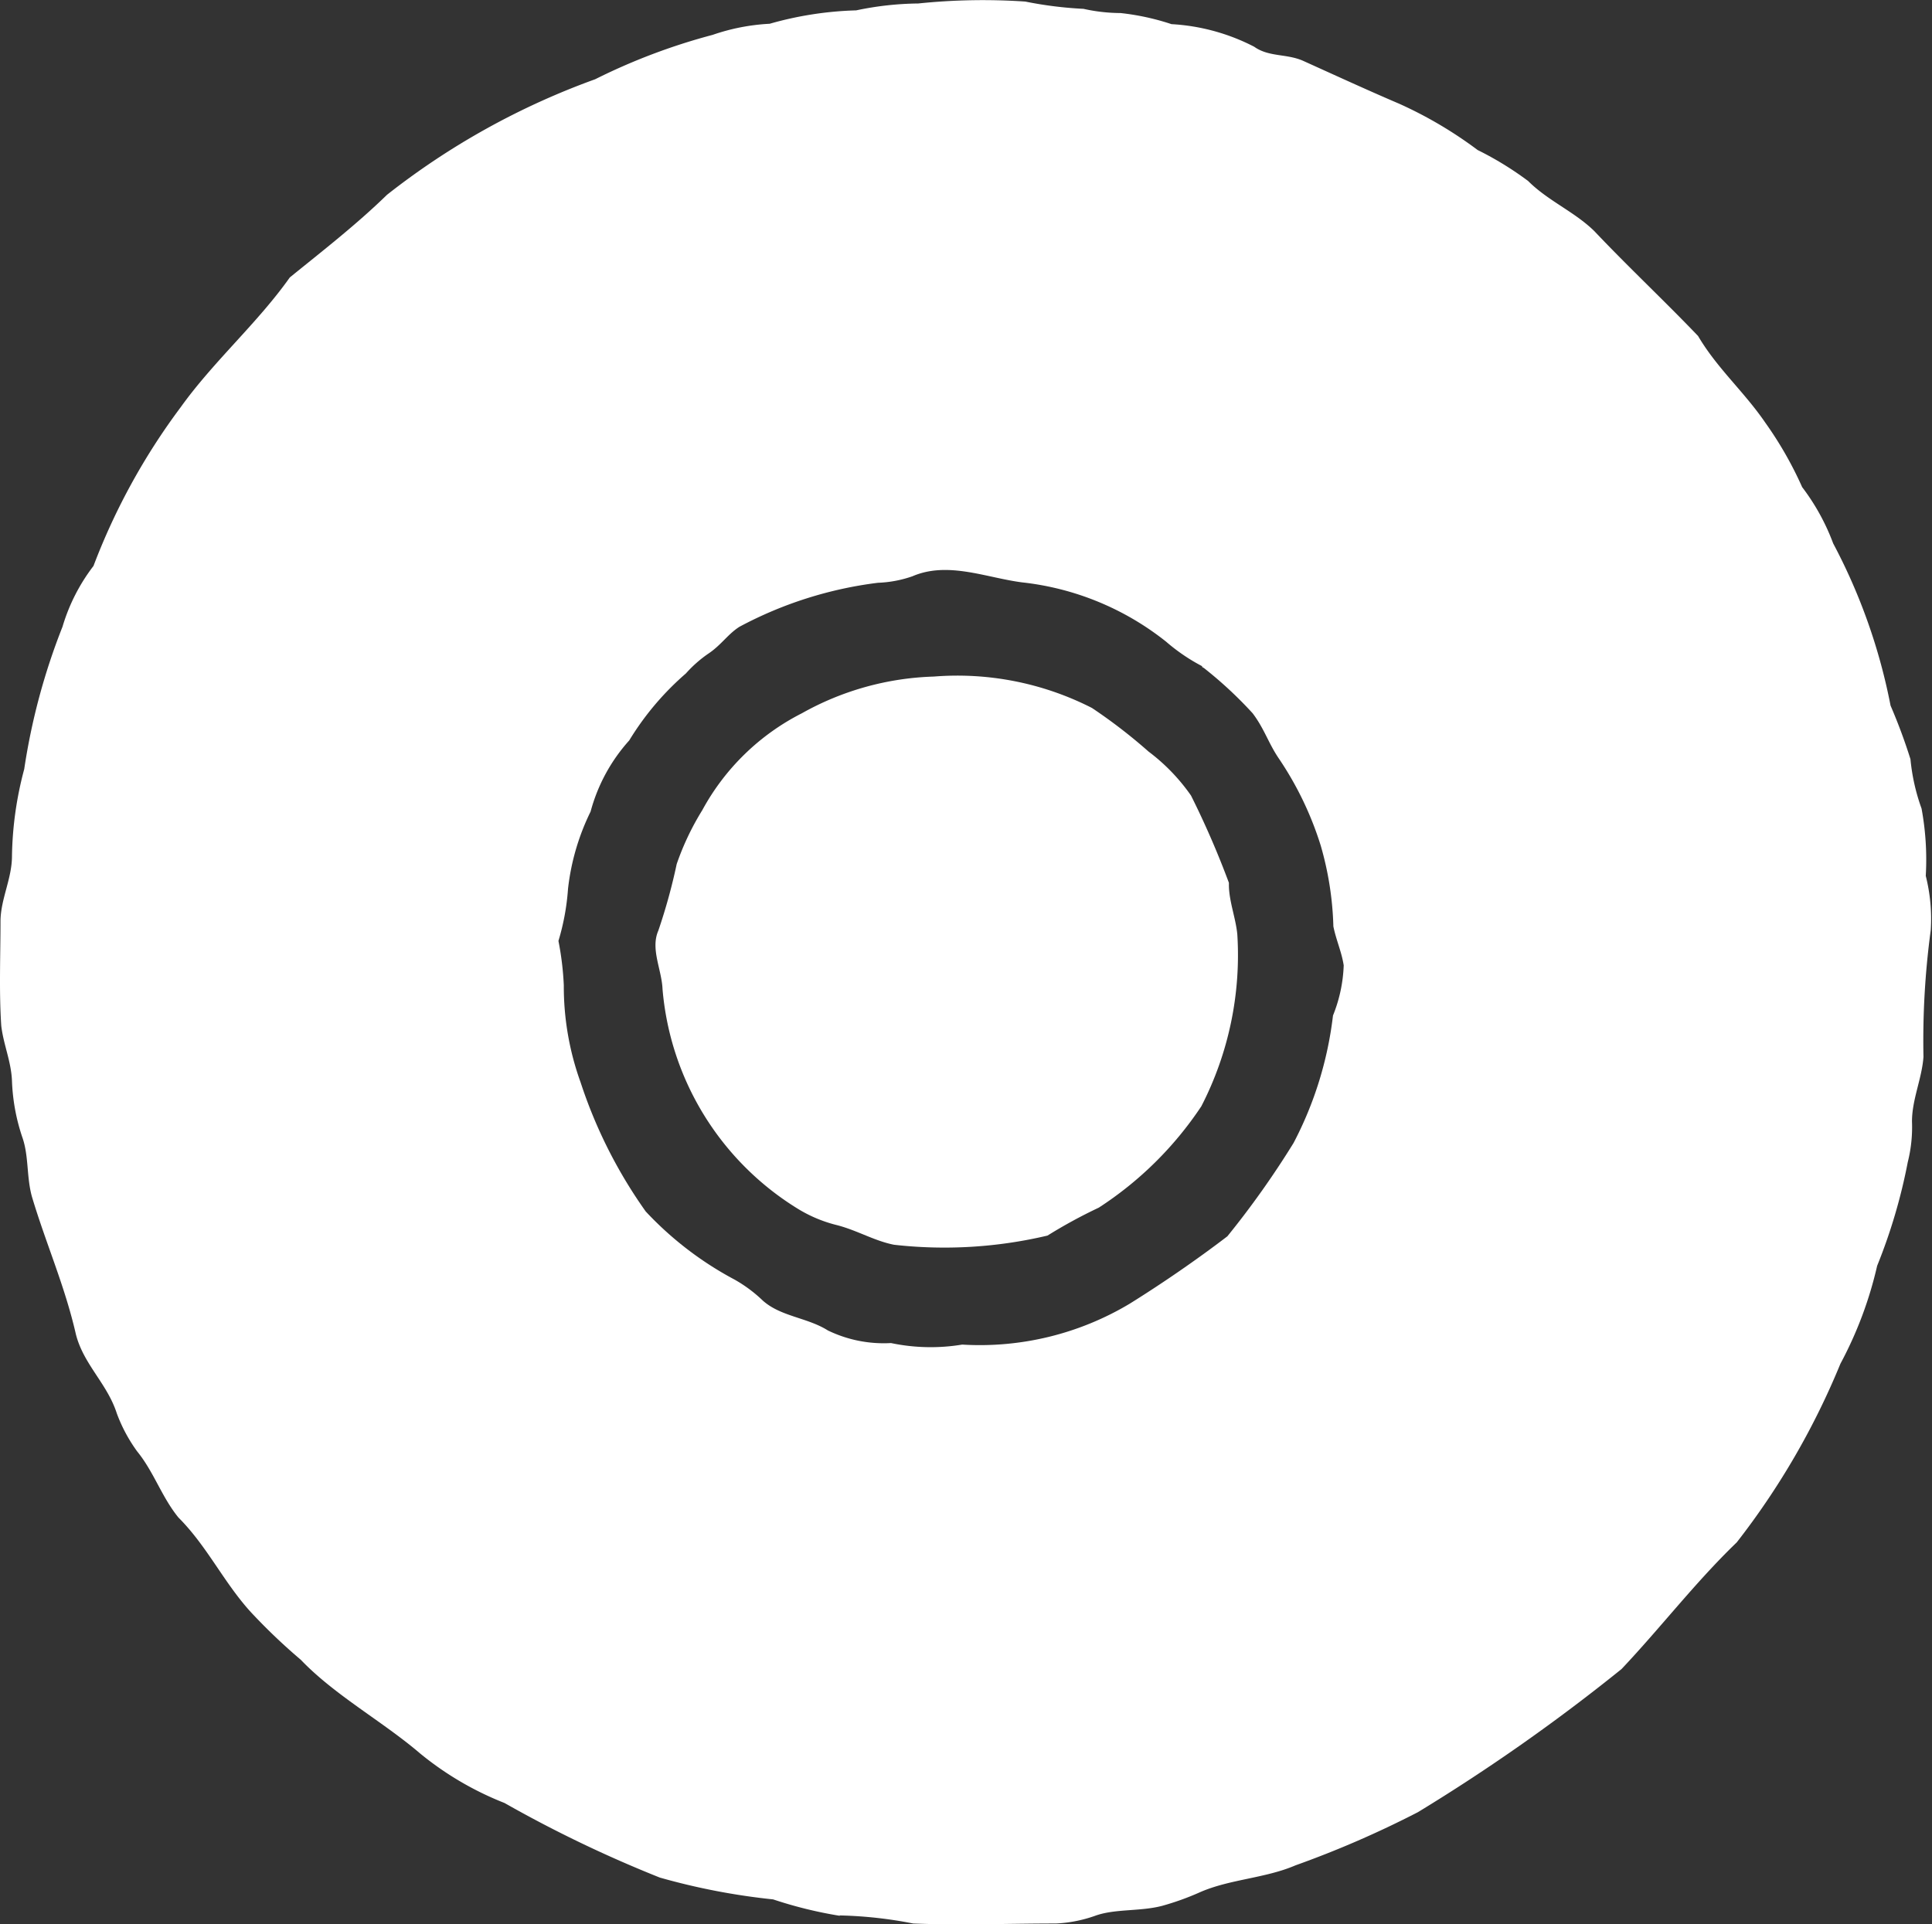 <svg viewBox="0 0 50.486 50.293" height="50.293" width="50.486" xmlns="http://www.w3.org/2000/svg" data-name="Type=ic-secure-checkout-solid" id="Type_ic-secure-checkout-solid">
  <rect x="0" y="0" width="50.486" height="50.293" fill="#333333" stroke="none"/>
  <path fill="#fff" transform="translate(0 0)" d="M21.953,50.071a11.105,11.105,0,0,1-1.75-.43,17.39,17.39,0,0,1-2.96-.57,32.879,32.879,0,0,1-4.06-1.95,8.211,8.211,0,0,1-2.2-1.29c-.98-.84-2.23-1.52-3.12-2.45a15.4,15.4,0,0,1-1.31-1.25c-.71-.78-1.14-1.72-1.89-2.47-.44-.54-.64-1.19-1.08-1.73a4.1,4.1,0,0,1-.53-.99c-.25-.78-.87-1.28-1.07-2.07-.29-1.27-.78-2.36-1.15-3.6-.14-.51-.08-1.04-.24-1.52a5.164,5.164,0,0,1-.28-1.5c-.02-.51-.22-.94-.28-1.44-.06-.9-.02-1.84-.02-2.75.01-.58.3-1.1.3-1.69a9.278,9.278,0,0,1,.32-2.27,16.892,16.892,0,0,1,1-3.72,4.889,4.889,0,0,1,.81-1.59,16.956,16.956,0,0,1,2.28-4.15c.86-1.2,2-2.19,2.85-3.39.85-.69,1.74-1.38,2.54-2.16a19.492,19.492,0,0,1,5.44-3.02,16.018,16.018,0,0,1,3.07-1.16,5.392,5.392,0,0,1,1.49-.29,9.1,9.1,0,0,1,2.26-.35,8.2,8.2,0,0,1,1.62-.18,16.353,16.353,0,0,1,2.8-.05,10.179,10.179,0,0,0,1.52.19,4.508,4.508,0,0,0,.97.11,6.421,6.421,0,0,1,1.33.29,5.352,5.352,0,0,1,2.16.59c.38.27.83.18,1.26.36.82.37,1.71.78,2.53,1.13a10.8,10.8,0,0,1,2.05,1.21,8.493,8.493,0,0,1,1.32.81c.52.52,1.21.8,1.73,1.31.88.93,1.82,1.81,2.71,2.74.5.85,1.2,1.45,1.76,2.27a9.7,9.7,0,0,1,.96,1.68,5.716,5.716,0,0,1,.81,1.47,15.182,15.182,0,0,1,1.5,4.24,14.378,14.378,0,0,1,.52,1.4,5.237,5.237,0,0,0,.29,1.29,7.347,7.347,0,0,1,.11,1.76,4.592,4.592,0,0,1,.13,1.42,21.548,21.548,0,0,0-.19,3.31c-.04.57-.3,1.11-.3,1.69a3.748,3.748,0,0,1-.11,1.06,14.5,14.5,0,0,1-.8,2.71,10.232,10.232,0,0,1-.96,2.56,19.829,19.829,0,0,1-2.71,4.67c-1.08,1.04-1.98,2.22-3.01,3.31a49.355,49.355,0,0,1-5.32,3.74,26.189,26.189,0,0,1-3.2,1.39c-.79.34-1.71.36-2.49.7a7.006,7.006,0,0,1-1,.36c-.58.15-1.23.07-1.75.26a3.551,3.551,0,0,1-1.02.2c-1.25,0-2.49.05-3.73,0a11.156,11.156,0,0,0-1.88-.21h-.05Zm9.46-32.66a4.879,4.879,0,0,1-.94-.64,7.318,7.318,0,0,0-3.76-1.55c-.94-.12-1.94-.56-2.87-.16a3.052,3.052,0,0,1-.9.17,10.358,10.358,0,0,0-3.62,1.15c-.3.19-.48.48-.81.7a3.235,3.235,0,0,0-.59.52,7.405,7.405,0,0,0-1.48,1.75,4.527,4.527,0,0,0-1.01,1.86,6.115,6.115,0,0,0-.59,2.02,6.161,6.161,0,0,1-.25,1.36,7.806,7.806,0,0,1,.14,1.16,7.381,7.381,0,0,0,.44,2.54,12.564,12.564,0,0,0,1.7,3.37,8.863,8.863,0,0,0,2.32,1.78,3.648,3.648,0,0,1,.74.55c.47.42,1.16.44,1.7.78a3.35,3.35,0,0,0,1.65.33,5.046,5.046,0,0,0,1.86.04,7.623,7.623,0,0,0,4.38-1.07c.82-.51,1.74-1.14,2.55-1.76a23.35,23.35,0,0,0,1.73-2.44,9.561,9.561,0,0,0,1.03-3.33,3.851,3.851,0,0,0,.28-1.31c-.05-.34-.2-.67-.27-1.02a8.366,8.366,0,0,0-.33-2.11,8.652,8.652,0,0,0-1.09-2.27c-.28-.41-.38-.78-.69-1.19a10.645,10.645,0,0,0-1.27-1.18l-.05-.03Z" data-name="Path 123" id="Path_123"></path>
  <path fill="#fff" transform="translate(0 0)" d="M32.113,23.122c0,.43.18.87.22,1.3a8.63,8.63,0,0,1-.94,4.49,9.271,9.271,0,0,1-2.68,2.65,13.154,13.154,0,0,0-1.34.73,11.711,11.711,0,0,1-4.01.24c-.51-.1-.95-.37-1.48-.51a3.6,3.6,0,0,1-1.05-.44,7.477,7.477,0,0,1-3.52-5.73c-.02-.51-.32-1.05-.11-1.53a14.932,14.932,0,0,0,.48-1.74,7.02,7.02,0,0,1,.67-1.41,6.105,6.105,0,0,1,2.6-2.53,7.5,7.5,0,0,1,3.45-.96,7.737,7.737,0,0,1,4.13.82,13.841,13.841,0,0,1,1.48,1.14,5.057,5.057,0,0,1,1.11,1.15,23.076,23.076,0,0,1,.99,2.28Z" data-name="Path 124" id="Path_124"></path>
</svg>
